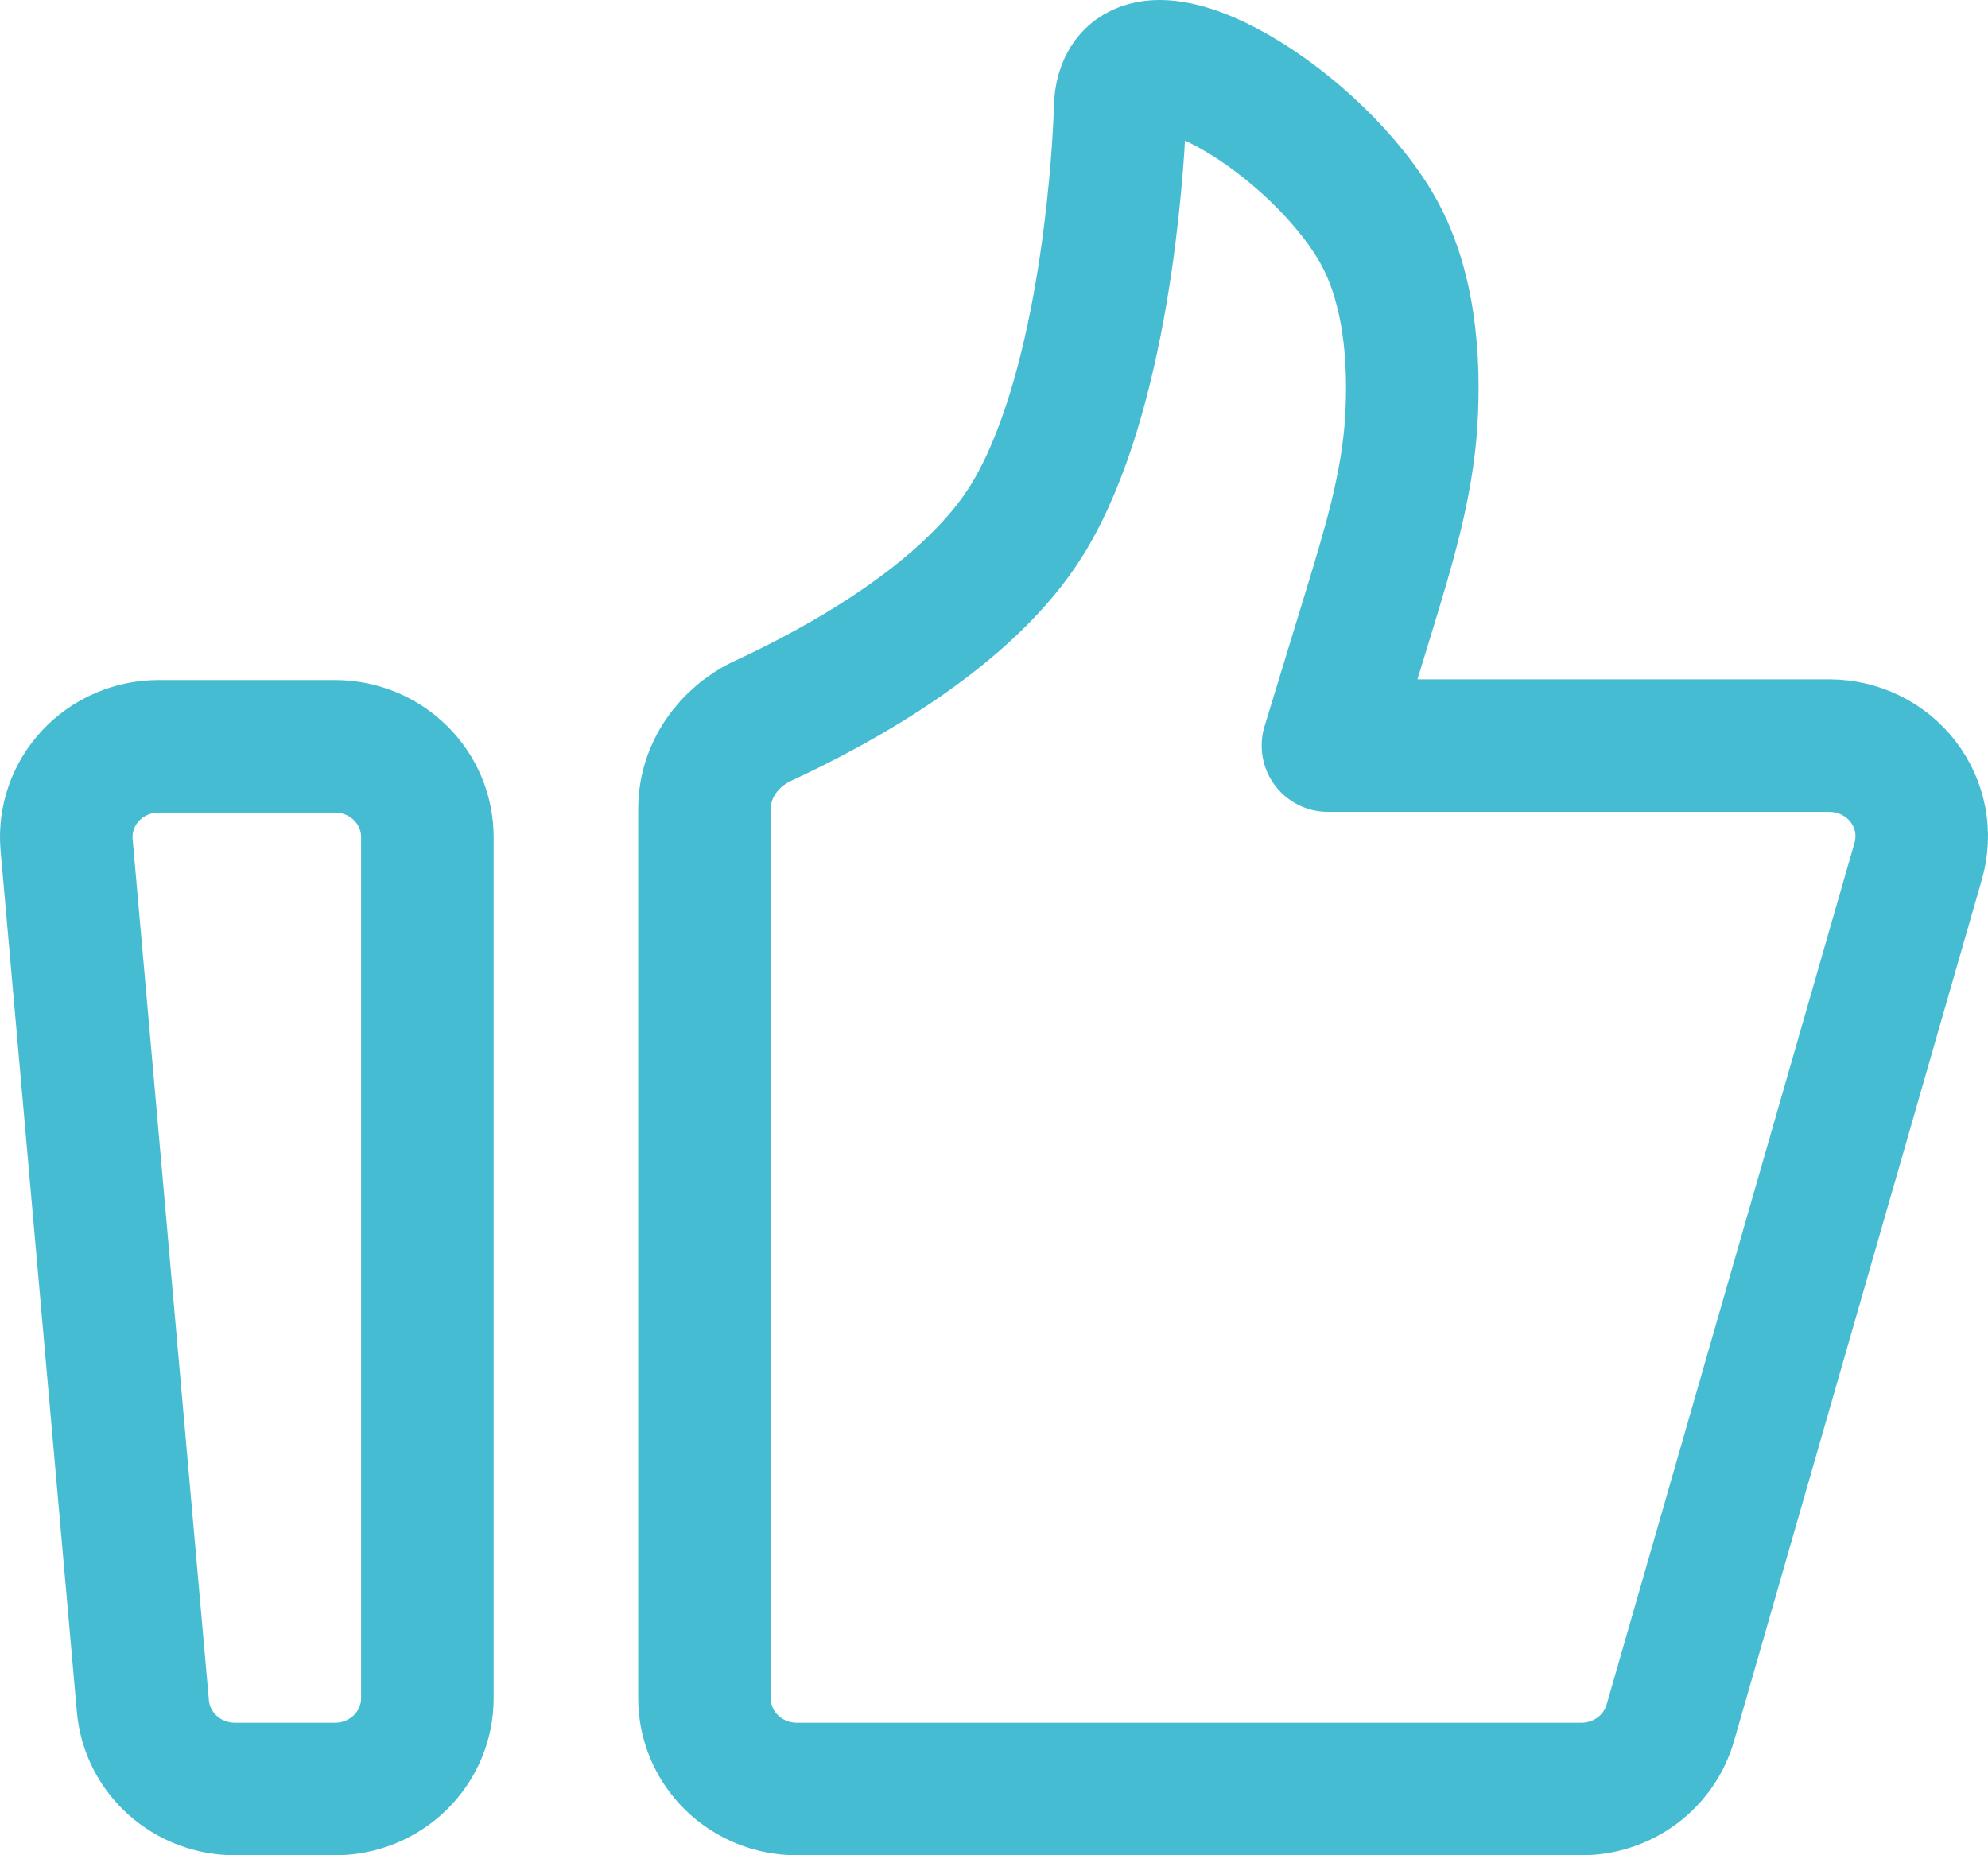 <svg width="75" height="70" viewBox="0 0 75 70" fill="none" xmlns="http://www.w3.org/2000/svg">
<path d="M2.513 31.875C2.471 31.402 2.53 30.927 2.685 30.478C2.841 30.029 3.09 29.617 3.416 29.267C3.742 28.918 4.139 28.639 4.581 28.448C5.023 28.257 5.501 28.158 5.984 28.158H12.638C13.562 28.158 14.448 28.518 15.102 29.16C15.755 29.802 16.123 30.672 16.123 31.579V64.079C16.123 64.986 15.755 65.856 15.102 66.498C14.448 67.14 13.562 67.5 12.638 67.5H8.864C7.992 67.5 7.151 67.179 6.508 66.601C5.865 66.022 5.467 65.228 5.391 64.375L2.513 31.875ZM26.577 30.51C26.577 29.08 27.483 27.8 28.798 27.191C31.671 25.861 36.566 23.187 38.773 19.573C41.618 14.913 42.155 6.496 42.242 4.568C42.254 4.298 42.247 4.027 42.284 3.761C42.756 0.42 49.323 4.322 51.841 8.447C53.209 10.685 53.383 13.625 53.24 15.922C53.085 18.379 52.351 20.751 51.632 23.108L50.098 28.132H69.015C69.553 28.132 70.085 28.255 70.567 28.49C71.049 28.725 71.469 29.067 71.794 29.488C72.119 29.91 72.34 30.399 72.44 30.919C72.539 31.438 72.515 31.973 72.369 32.482L63.013 65.01C62.806 65.727 62.367 66.358 61.761 66.808C61.155 67.257 60.416 67.501 59.657 67.5H30.061C29.137 67.5 28.251 67.14 27.597 66.498C26.944 65.856 26.577 64.986 26.577 64.079V30.51Z" stroke="#45BCD1" stroke-width="5" stroke-linecap="round" stroke-linejoin="round"/>
</svg>
